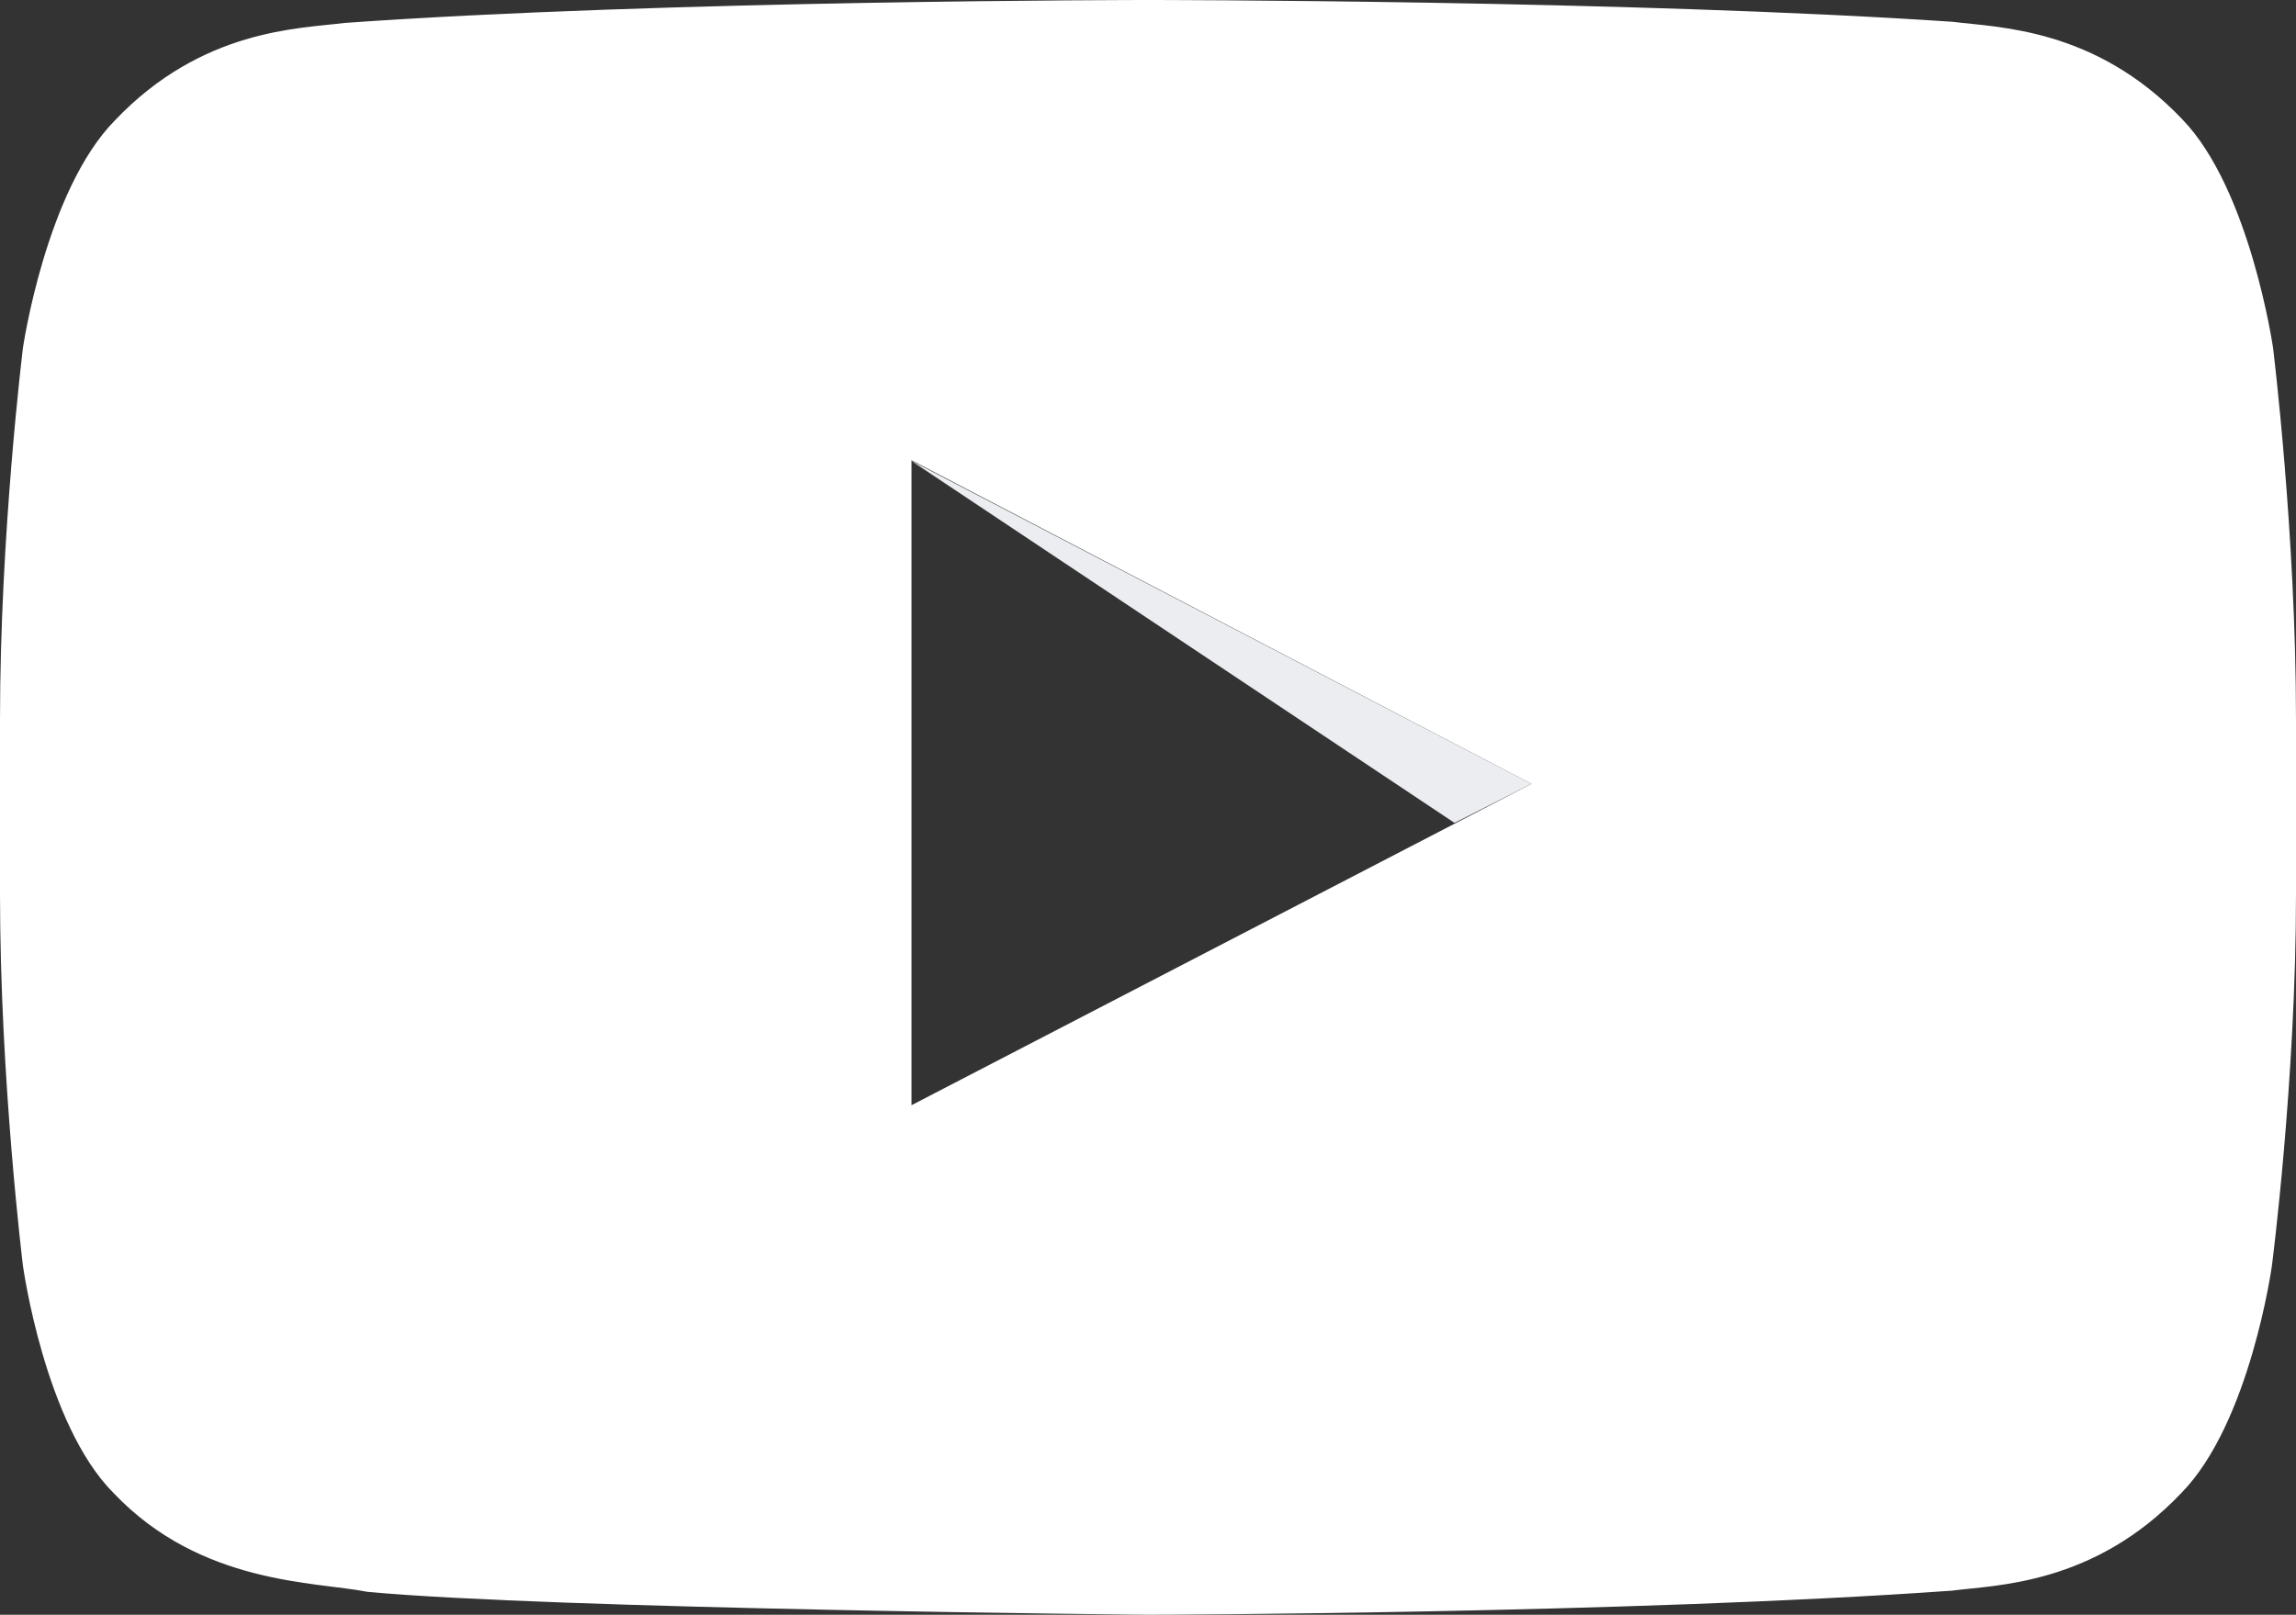 <svg height="14.07" preserveAspectRatio="xMidYMid" viewBox="0 0 20 14.07" width="20" xmlns="http://www.w3.org/2000/svg"><rect x="0" y="0" width="20" height="14.07" fill="#333333" stroke="none"/><path d="m12.67 7.17-4.74-3.16 5.41 2.82z" fill="#ebedf0"/><path d="m19.8 3.03s-.2-1.38-.79-1.99c-.76-.8-1.61-.8-2-.85-2.81-.19-7.01-.19-7.01-.19s-4.2 0-7 .2c-.39.05-1.24.05-2 .85-.6.61-.8 1.98-.8 1.98s-.2 1.62-.2 3.24v1.52c0 1.62.2 3.24.2 3.24s.19 1.38.79 1.98c.76.8 1.76.77 2.21.86 1.6.15 6.8.2 6.8.2s4.2-.01 7-.21c.39-.05 1.24-.05 2-.85.6-.61.79-1.98.79-1.98s.21-1.62.21-3.24v-1.52c0-1.62-.2-3.24-.2-3.24m-11.86 6.6v-5.62l5.4 2.82z" fill="#fff"/></svg>